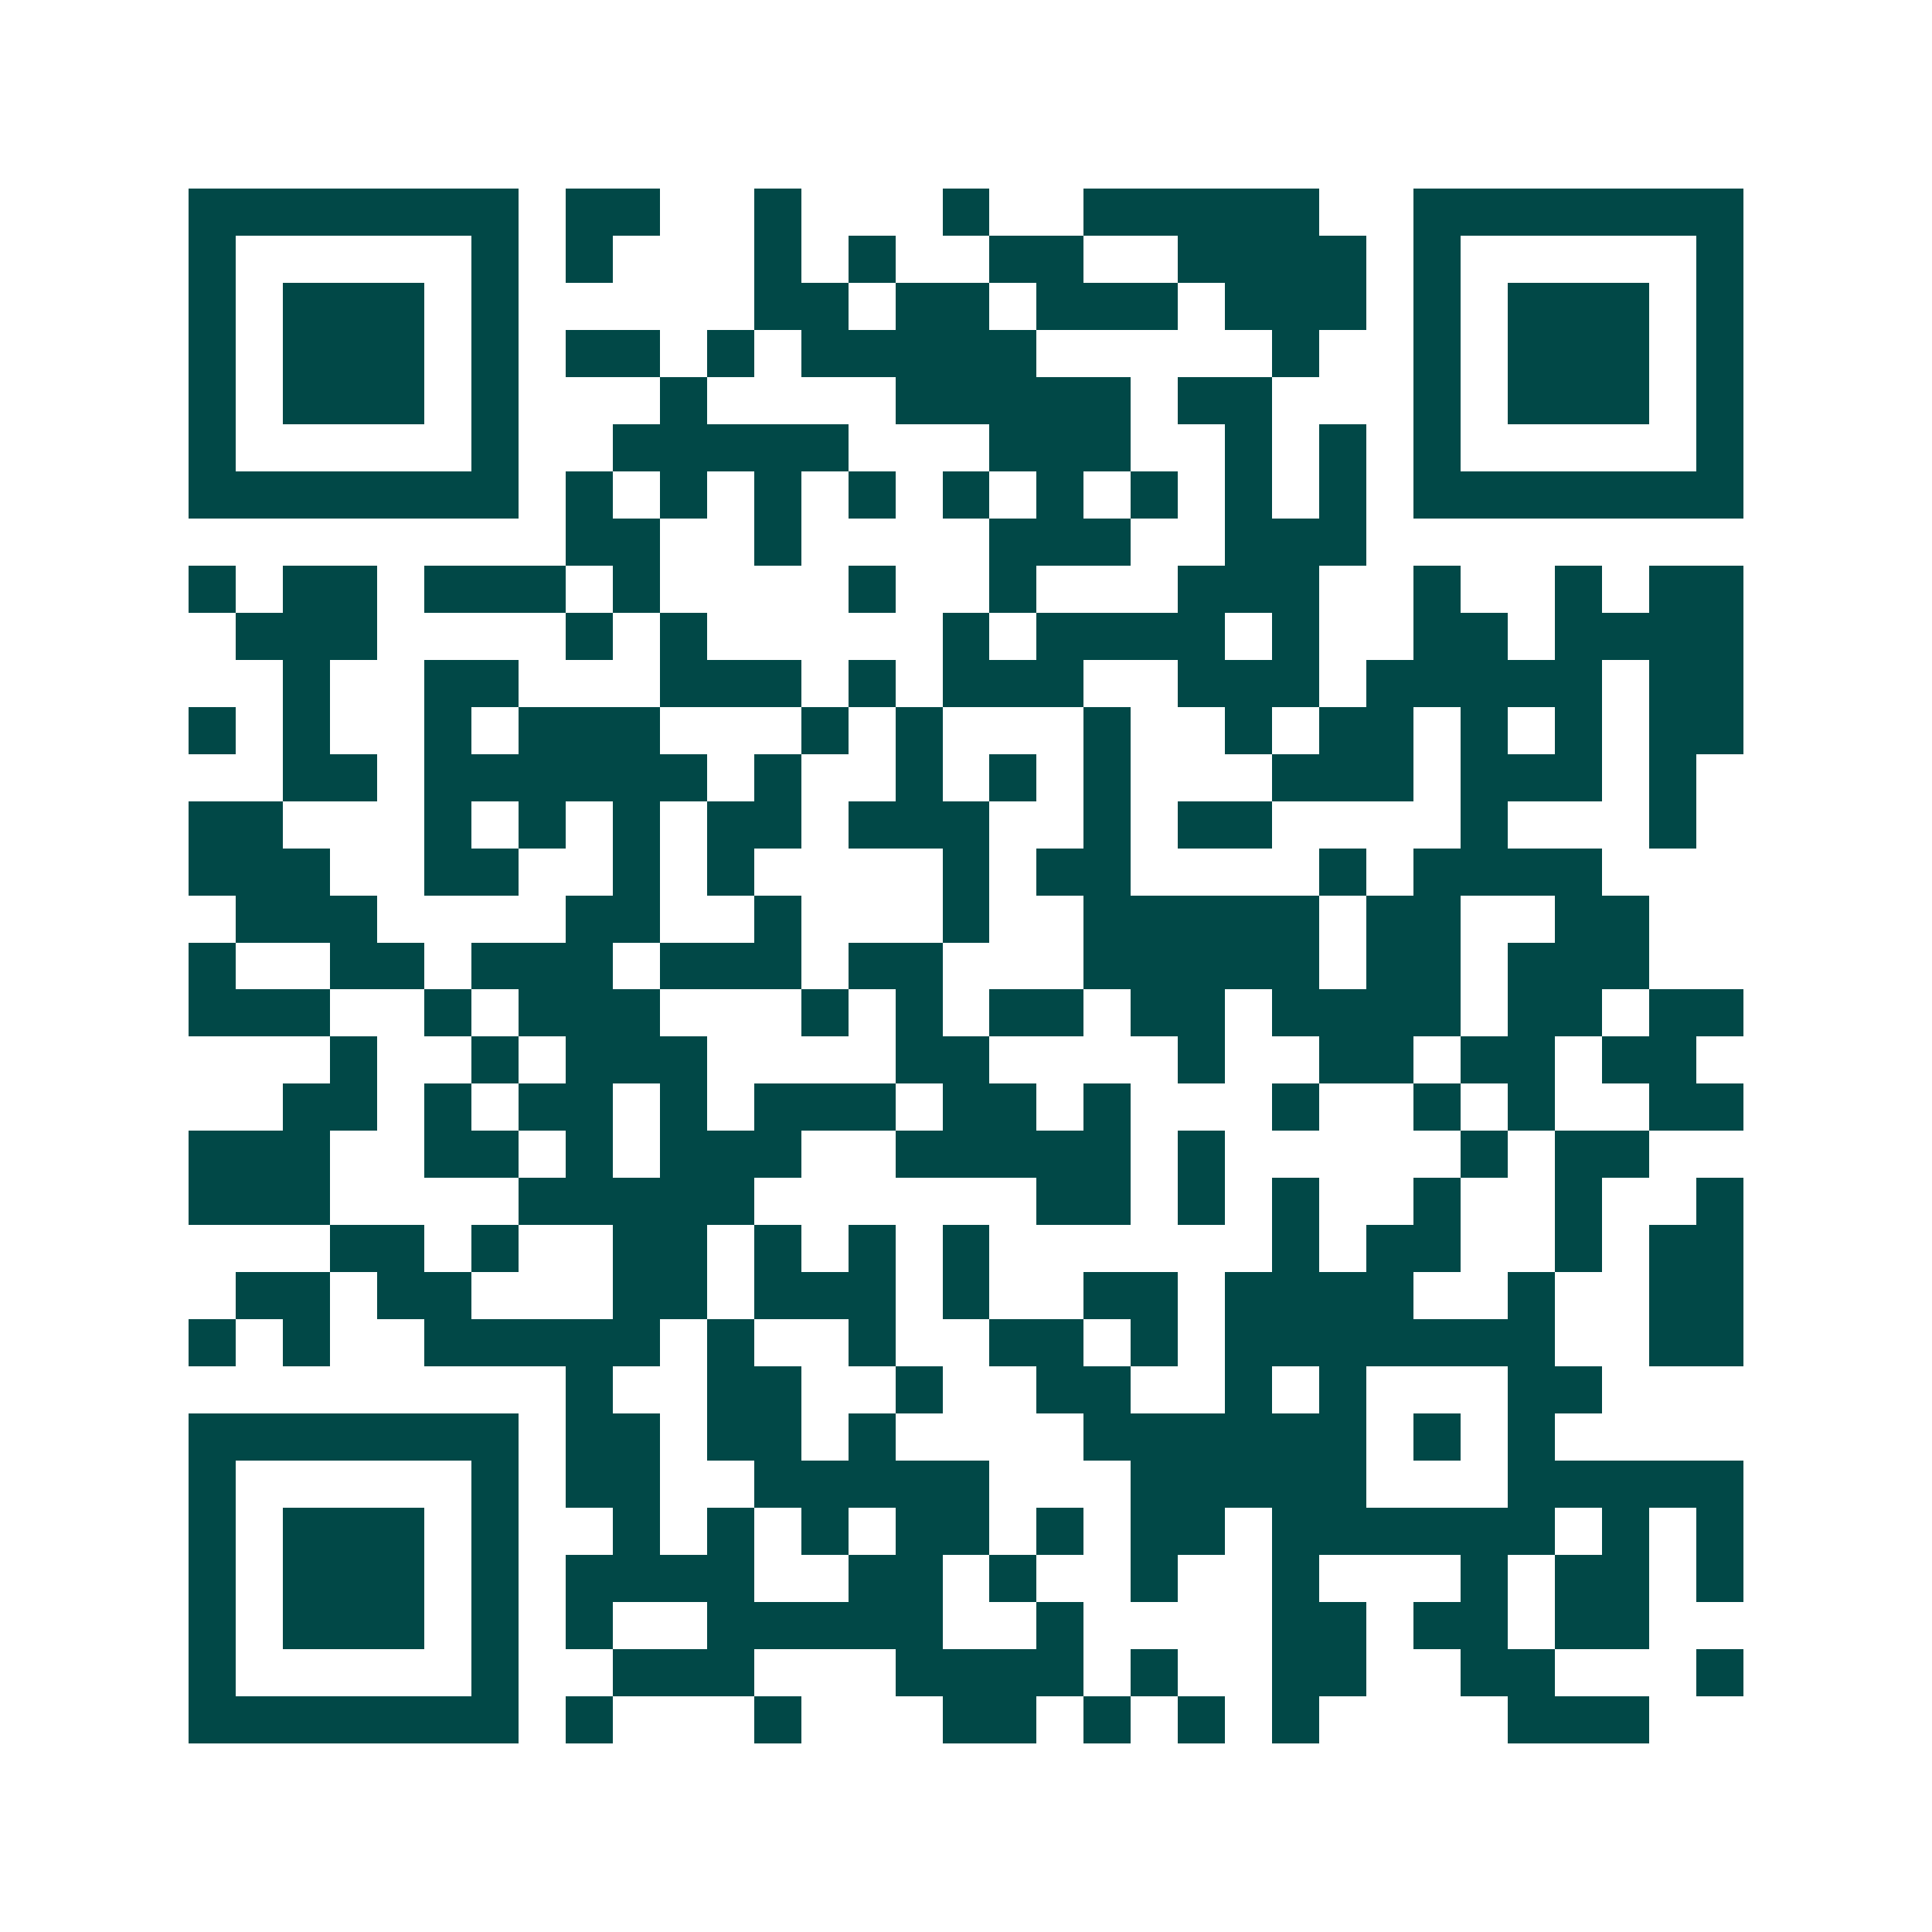 <svg xmlns="http://www.w3.org/2000/svg" width="200" height="200" viewBox="0 0 41 41" shape-rendering="crispEdges"><path fill="#ffffff" d="M0 0h41v41H0z"/><path stroke="#014847" d="M4 4.5h7m1 0h2m2 0h1m3 0h1m2 0h5m2 0h7M4 5.5h1m5 0h1m1 0h1m3 0h1m1 0h1m2 0h2m2 0h4m1 0h1m5 0h1M4 6.5h1m1 0h3m1 0h1m5 0h2m1 0h2m1 0h3m1 0h3m1 0h1m1 0h3m1 0h1M4 7.5h1m1 0h3m1 0h1m1 0h2m1 0h1m1 0h5m5 0h1m2 0h1m1 0h3m1 0h1M4 8.5h1m1 0h3m1 0h1m3 0h1m4 0h5m1 0h2m3 0h1m1 0h3m1 0h1M4 9.5h1m5 0h1m2 0h5m3 0h3m2 0h1m1 0h1m1 0h1m5 0h1M4 10.5h7m1 0h1m1 0h1m1 0h1m1 0h1m1 0h1m1 0h1m1 0h1m1 0h1m1 0h1m1 0h7M12 11.5h2m2 0h1m4 0h3m2 0h3M4 12.5h1m1 0h2m1 0h3m1 0h1m4 0h1m2 0h1m3 0h3m2 0h1m2 0h1m1 0h2M5 13.5h3m4 0h1m1 0h1m5 0h1m1 0h4m1 0h1m2 0h2m1 0h4M6 14.5h1m2 0h2m3 0h3m1 0h1m1 0h3m2 0h3m1 0h5m1 0h2M4 15.5h1m1 0h1m2 0h1m1 0h3m3 0h1m1 0h1m3 0h1m2 0h1m1 0h2m1 0h1m1 0h1m1 0h2M6 16.5h2m1 0h6m1 0h1m2 0h1m1 0h1m1 0h1m3 0h3m1 0h3m1 0h1M4 17.5h2m3 0h1m1 0h1m1 0h1m1 0h2m1 0h3m2 0h1m1 0h2m4 0h1m3 0h1M4 18.5h3m2 0h2m2 0h1m1 0h1m4 0h1m1 0h2m4 0h1m1 0h4M5 19.5h3m4 0h2m2 0h1m3 0h1m2 0h5m1 0h2m2 0h2M4 20.5h1m2 0h2m1 0h3m1 0h3m1 0h2m3 0h5m1 0h2m1 0h3M4 21.5h3m2 0h1m1 0h3m3 0h1m1 0h1m1 0h2m1 0h2m1 0h4m1 0h2m1 0h2M7 22.5h1m2 0h1m1 0h3m4 0h2m4 0h1m2 0h2m1 0h2m1 0h2M6 23.5h2m1 0h1m1 0h2m1 0h1m1 0h3m1 0h2m1 0h1m3 0h1m2 0h1m1 0h1m2 0h2M4 24.5h3m2 0h2m1 0h1m1 0h3m2 0h5m1 0h1m5 0h1m1 0h2M4 25.5h3m4 0h5m6 0h2m1 0h1m1 0h1m2 0h1m2 0h1m2 0h1M7 26.5h2m1 0h1m2 0h2m1 0h1m1 0h1m1 0h1m6 0h1m1 0h2m2 0h1m1 0h2M5 27.5h2m1 0h2m3 0h2m1 0h3m1 0h1m2 0h2m1 0h4m2 0h1m2 0h2M4 28.5h1m1 0h1m2 0h5m1 0h1m2 0h1m2 0h2m1 0h1m1 0h7m2 0h2M12 29.5h1m2 0h2m2 0h1m2 0h2m2 0h1m1 0h1m3 0h2M4 30.5h7m1 0h2m1 0h2m1 0h1m4 0h6m1 0h1m1 0h1M4 31.5h1m5 0h1m1 0h2m2 0h5m3 0h5m3 0h5M4 32.5h1m1 0h3m1 0h1m2 0h1m1 0h1m1 0h1m1 0h2m1 0h1m1 0h2m1 0h6m1 0h1m1 0h1M4 33.5h1m1 0h3m1 0h1m1 0h4m2 0h2m1 0h1m2 0h1m2 0h1m3 0h1m1 0h2m1 0h1M4 34.5h1m1 0h3m1 0h1m1 0h1m2 0h5m2 0h1m4 0h2m1 0h2m1 0h2M4 35.5h1m5 0h1m2 0h3m3 0h4m1 0h1m2 0h2m2 0h2m3 0h1M4 36.5h7m1 0h1m3 0h1m3 0h2m1 0h1m1 0h1m1 0h1m4 0h3"/></svg>
